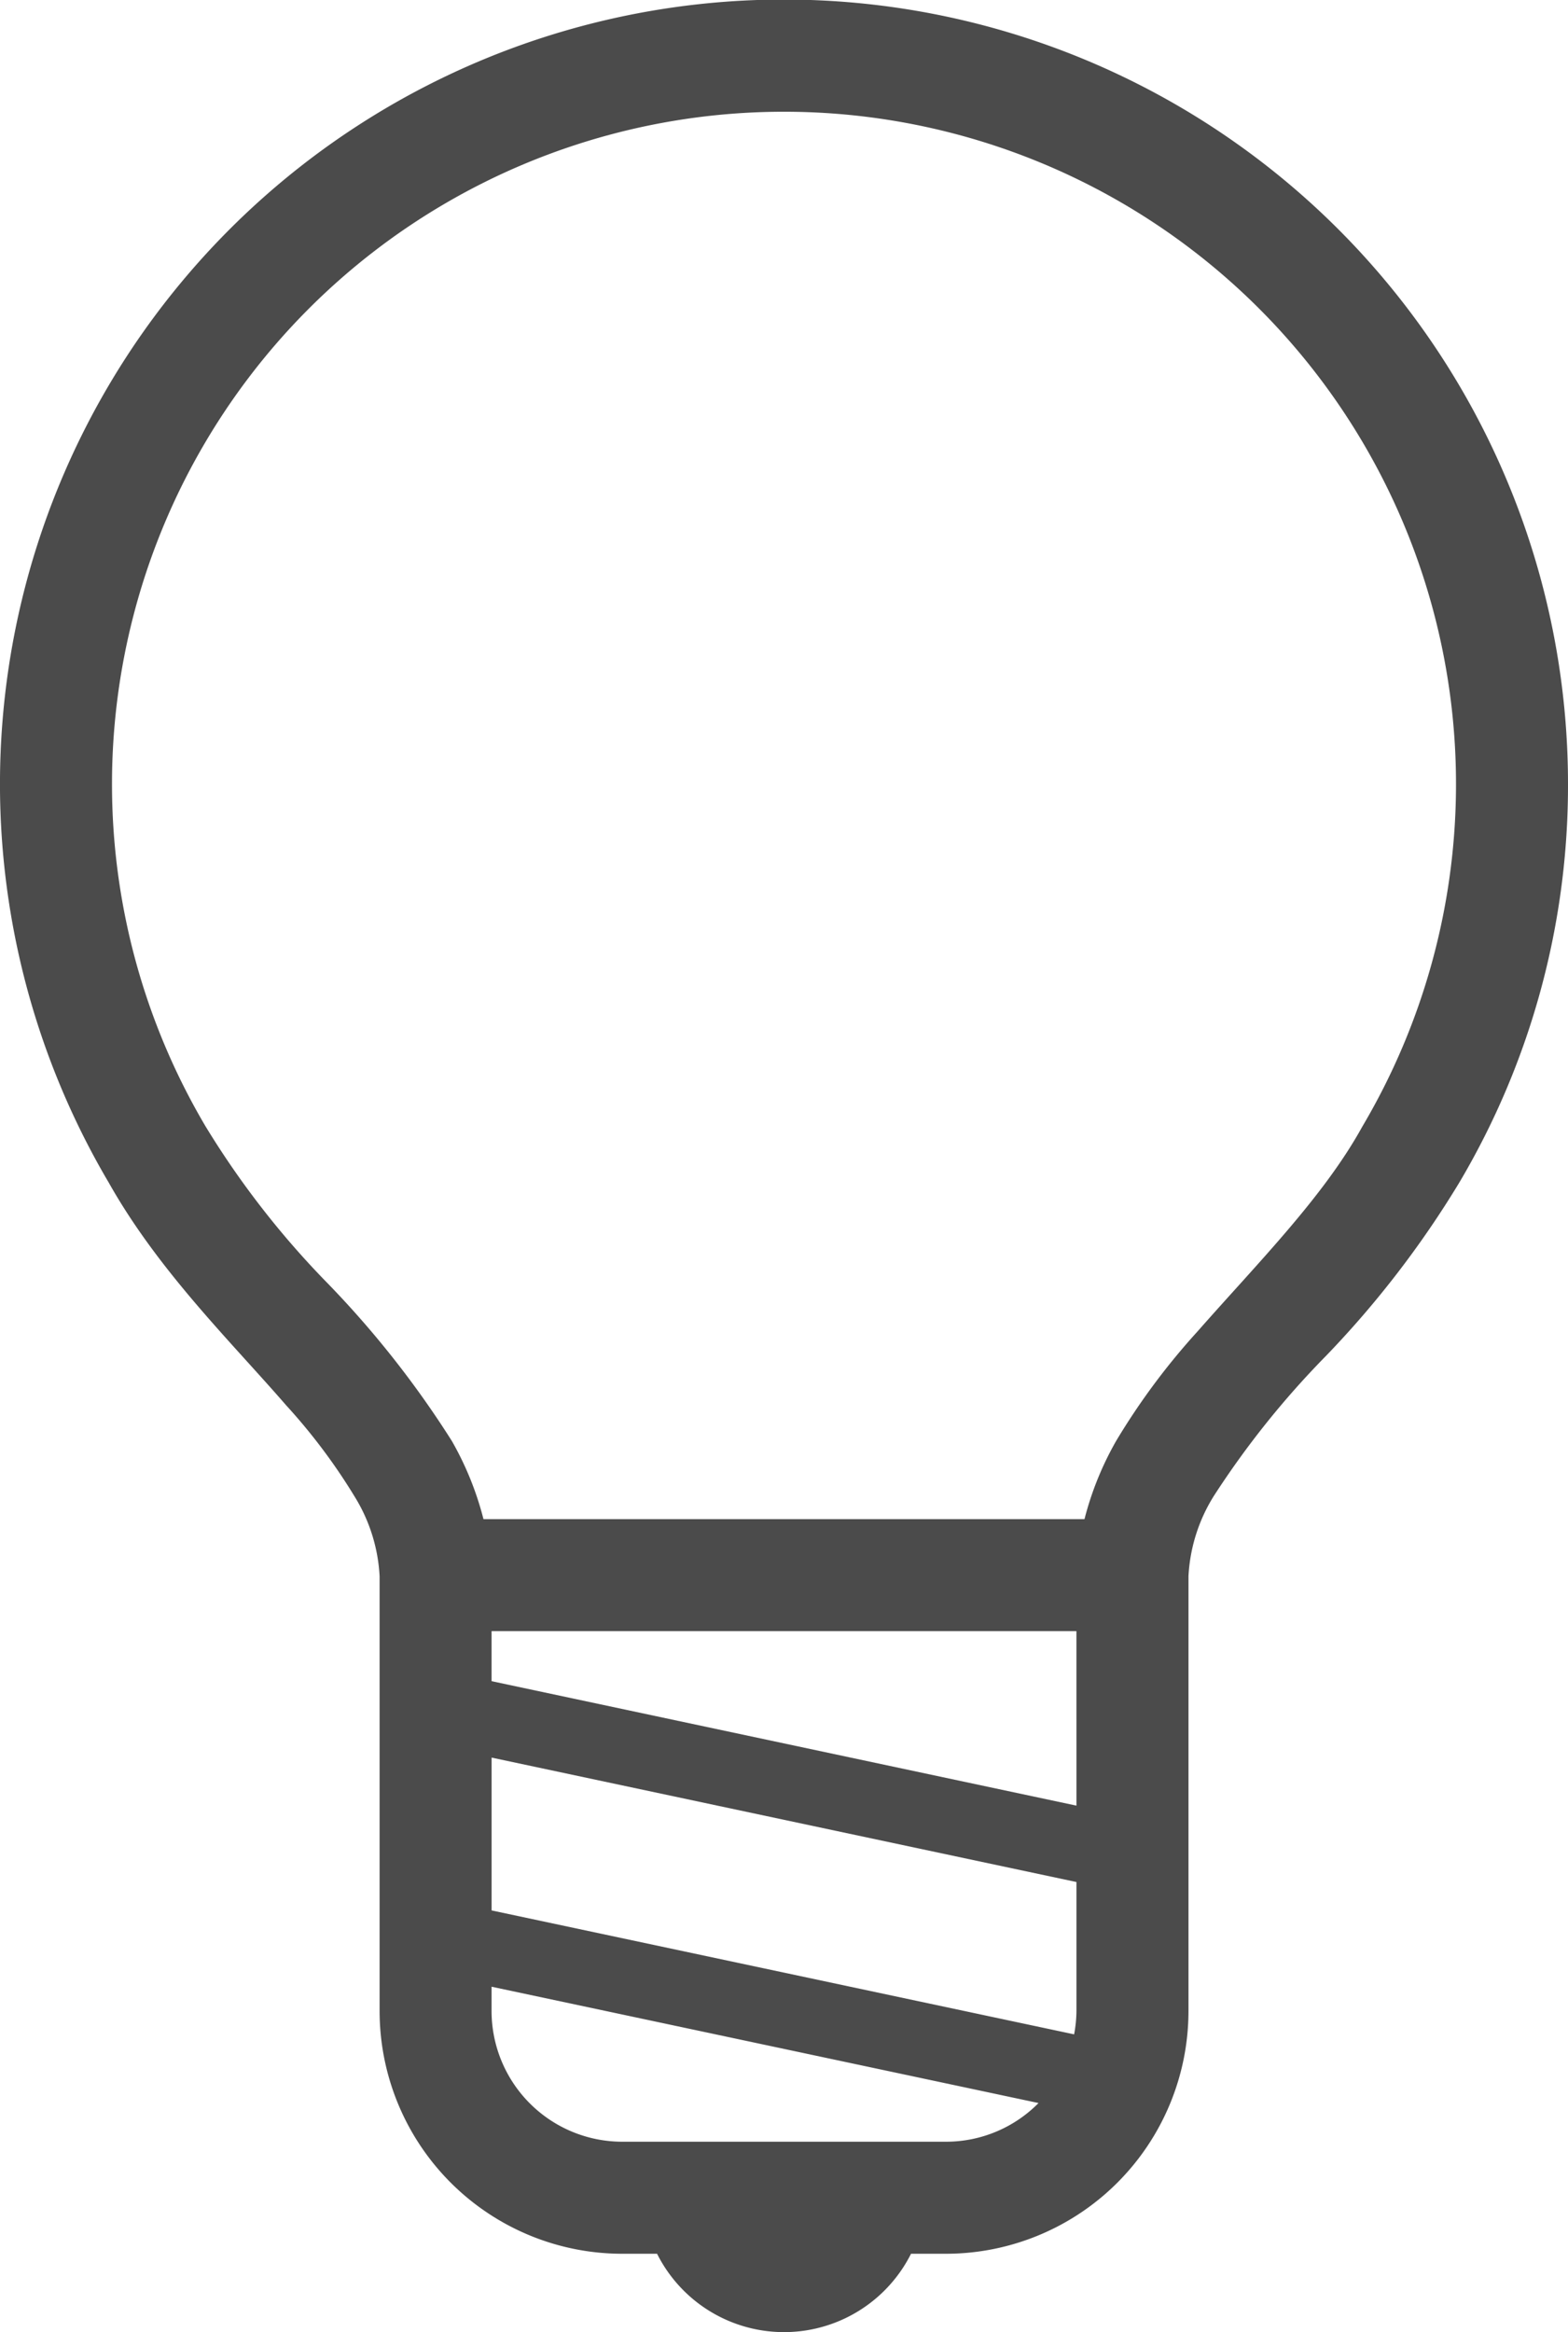 <svg xmlns="http://www.w3.org/2000/svg" width="80.555" height="119.746"><path d="M80.555 40.278a40.278 40.278 0 1 0-75 20.39c0 .007.011.015.015.022l.024.045c2.568 4.546 6.245 8.121 9.108 11.422a30.042 30.042 0 0 1 3.513 4.679 8.608 8.608 0 0 1 1.287 4.1v22.317a12.468 12.468 0 0 0 12.467 12.467h1.787a7.3 7.3 0 0 0 13.047 0h1.787a12.468 12.468 0 0 0 12.467-12.467V80.935a8.607 8.607 0 0 1 1.287-4.1 45.385 45.385 0 0 1 5.791-7.23 50.379 50.379 0 0 0 6.827-8.872c.007-.011.013-.026.021-.037l.019-.03a39.993 39.993 0 0 0 5.553-20.388ZM53.335 108a6.677 6.677 0 0 1-4.746 1.967H31.967a6.715 6.715 0 0 1-6.713-6.713v-1.246l28.1 5.973c-.01.005-.014.012-.019.019Zm1.967-4.746a6.751 6.751 0 0 1-.12 1.2l-29.927-6.363v-7.847l30.047 6.389Zm0-10.543L25.254 86.32v-2.568h30.047ZM70.015 57.8l-.024.04-.015.026c-1.989 3.6-5.361 6.981-8.457 10.5a35.31 35.31 0 0 0-4.179 5.621A16.163 16.163 0 0 0 55.715 78H24.838a16.068 16.068 0 0 0-1.623-4.01 49.955 49.955 0 0 0-6.524-8.243 44.873 44.873 0 0 1-6.11-7.88l-.019-.03-.021-.036a34.524 34.524 0 1 1 59.473 0Z" fill="#4b4b4b"/></svg>